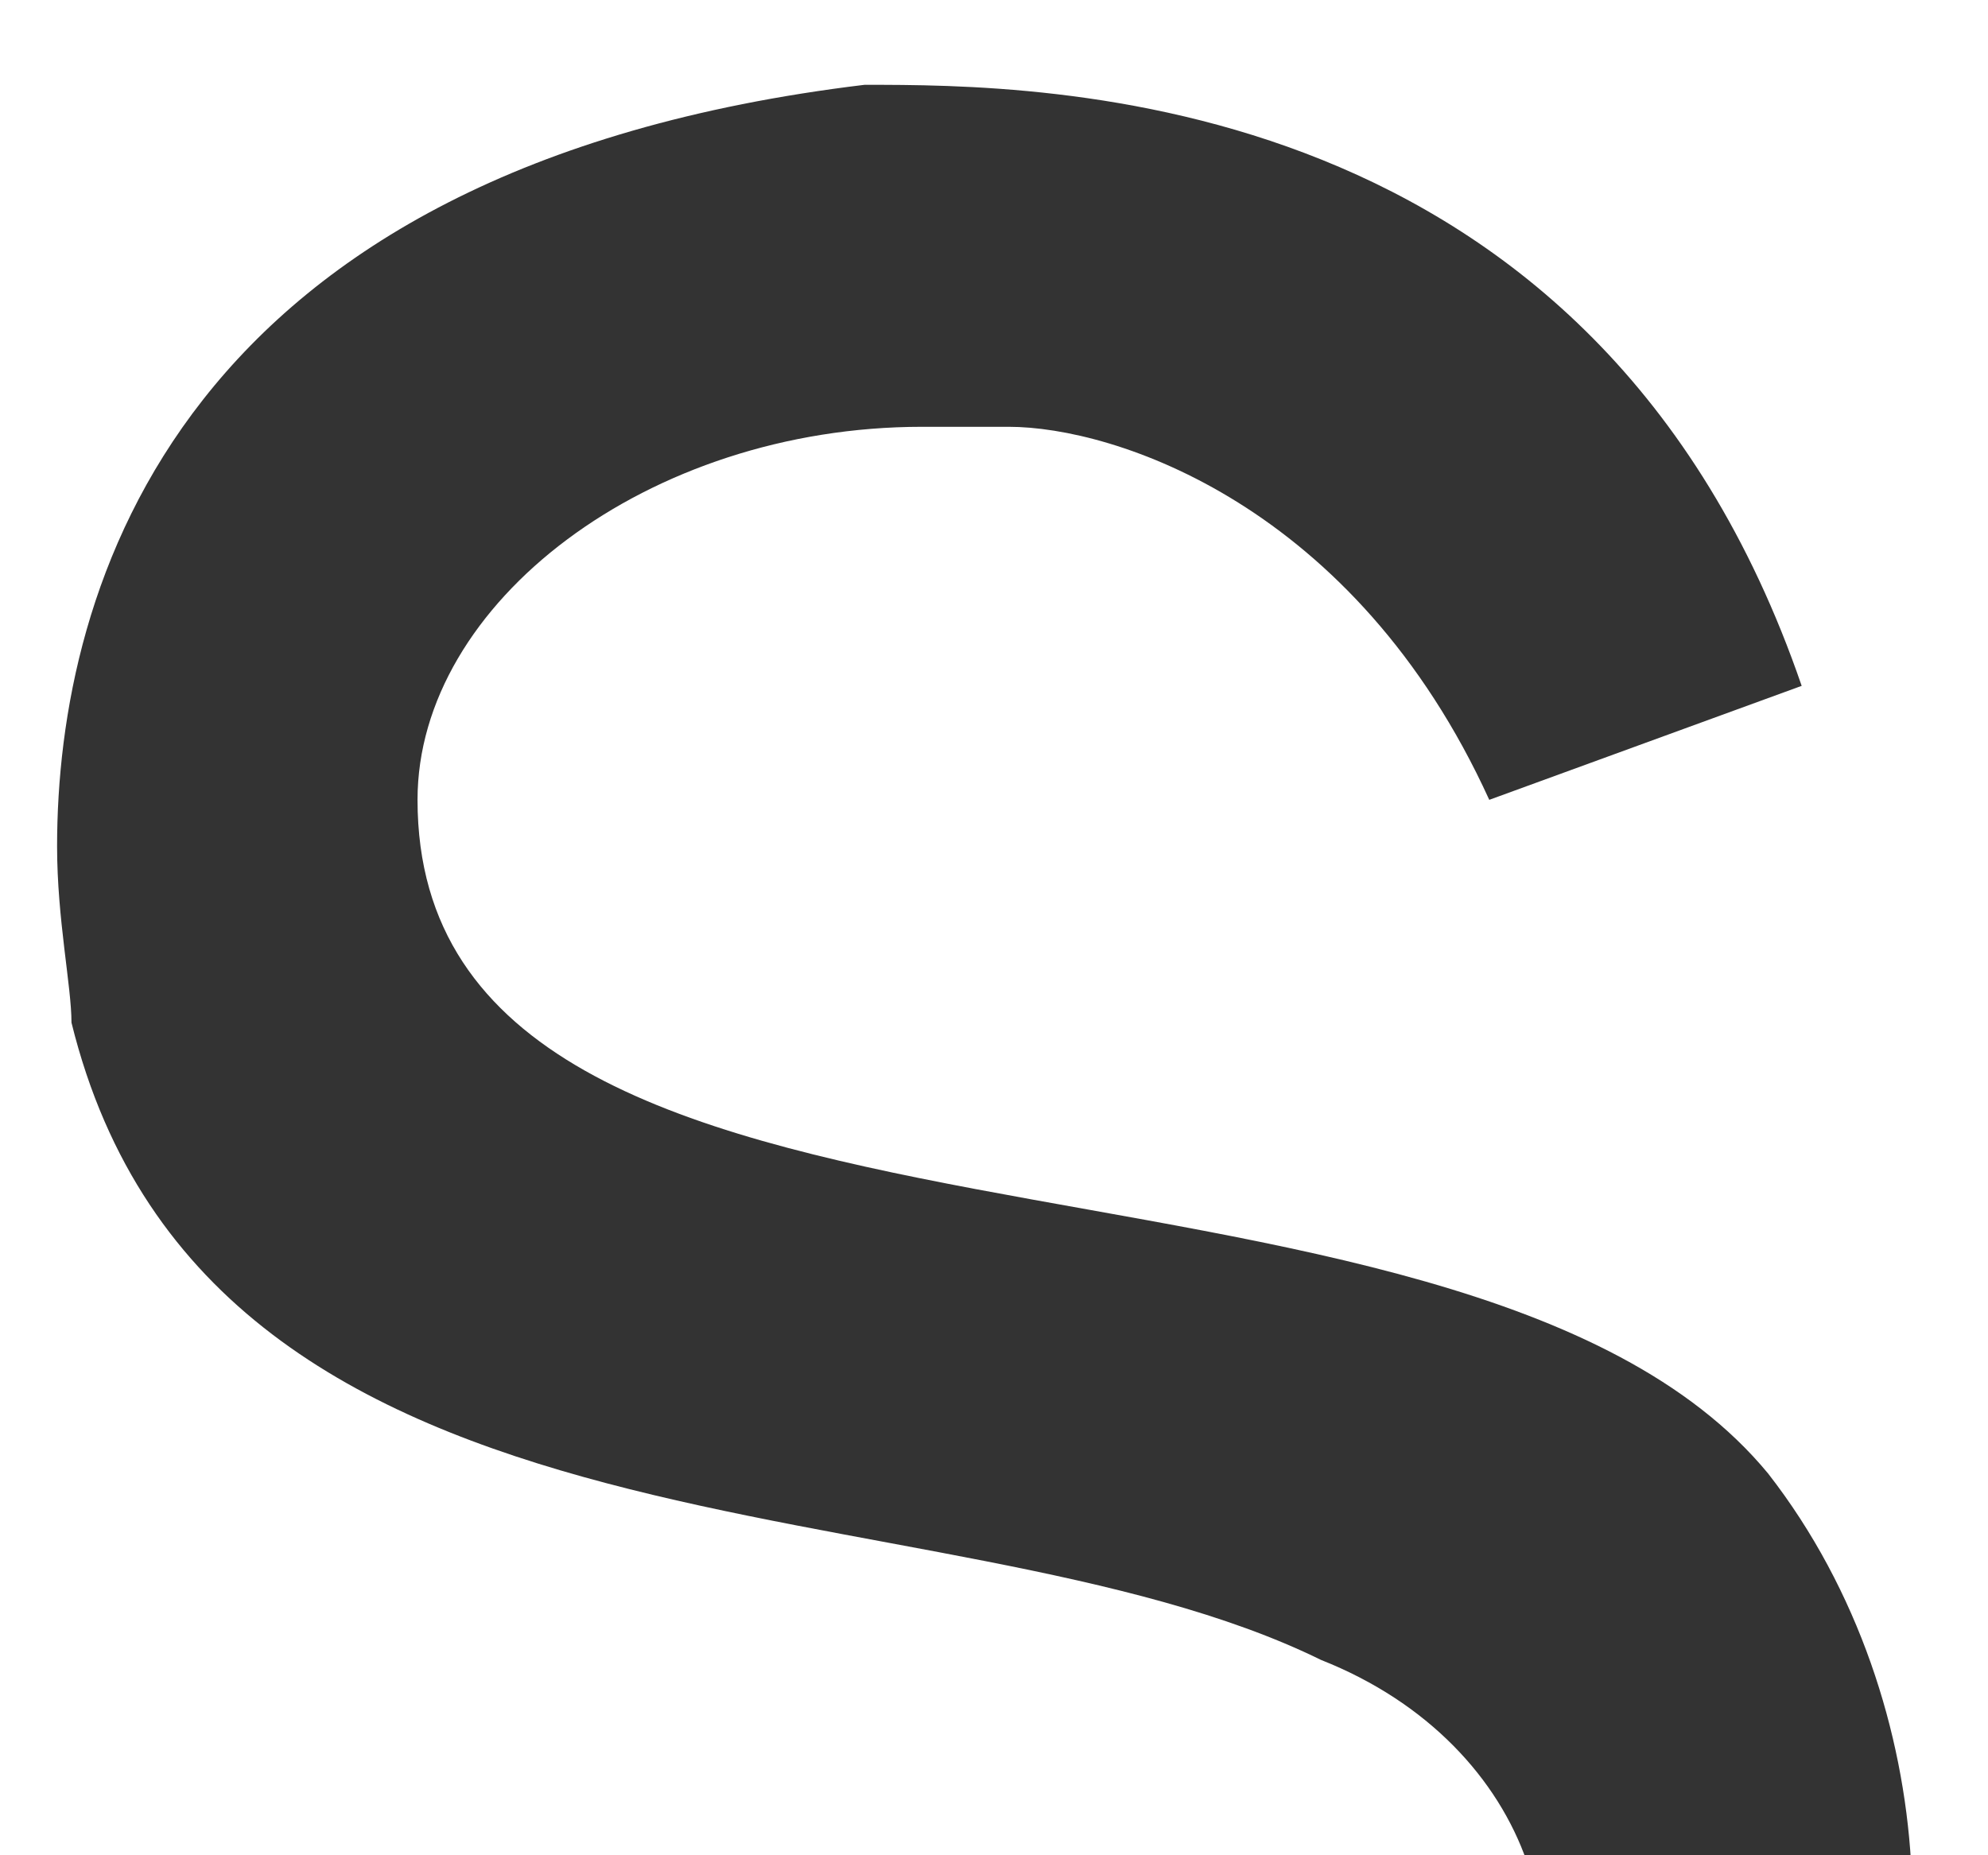 <?xml version="1.0" encoding="utf-8"?>
<!-- Generator: Adobe Illustrator 16.0.0, SVG Export Plug-In . SVG Version: 6.00 Build 0)  -->
<!DOCTYPE svg PUBLIC "-//W3C//DTD SVG 1.1//EN" "http://www.w3.org/Graphics/SVG/1.1/DTD/svg11.dtd">
<svg version="1.1" id="Ebene_1" xmlns="http://www.w3.org/2000/svg" xmlns:xlink="http://www.w3.org/1999/xlink" x="0px" y="0px"
	 width="59.345px" height="55.391px" viewBox="0 0 59.345 55.391" enable-background="new 0 0 59.345 55.391" xml:space="preserve">
<rect x="0" y="0" width="59.345" height="55.391" fill="#333333" stroke="none"/>
<path fill-rule="evenodd" clip-rule="evenodd" fill="#FFFFFF" d="M0,0h59.345v55.589h-2.298c-0.231-3.865-1.549-8.11-4.268-11.6
	c-9.326-11.293-40.315-4.641-40.315-20.11c0-5.878,6.887-11.137,15.063-11.137h2.583c3.156,0,10.33,2.32,14.347,11.137l9.326-3.403
	C47.615,2.532,31.116,2.532,25.808,2.532C5.291,5.008,1.704,17.537,1.704,25.271c0,2.166,0.43,4.177,0.43,5.26
	c4.161,16.861,25.968,13.458,37.303,19.027c3.193,1.262,5.28,3.546,6.145,6.031H0V0z"/>
</svg>
